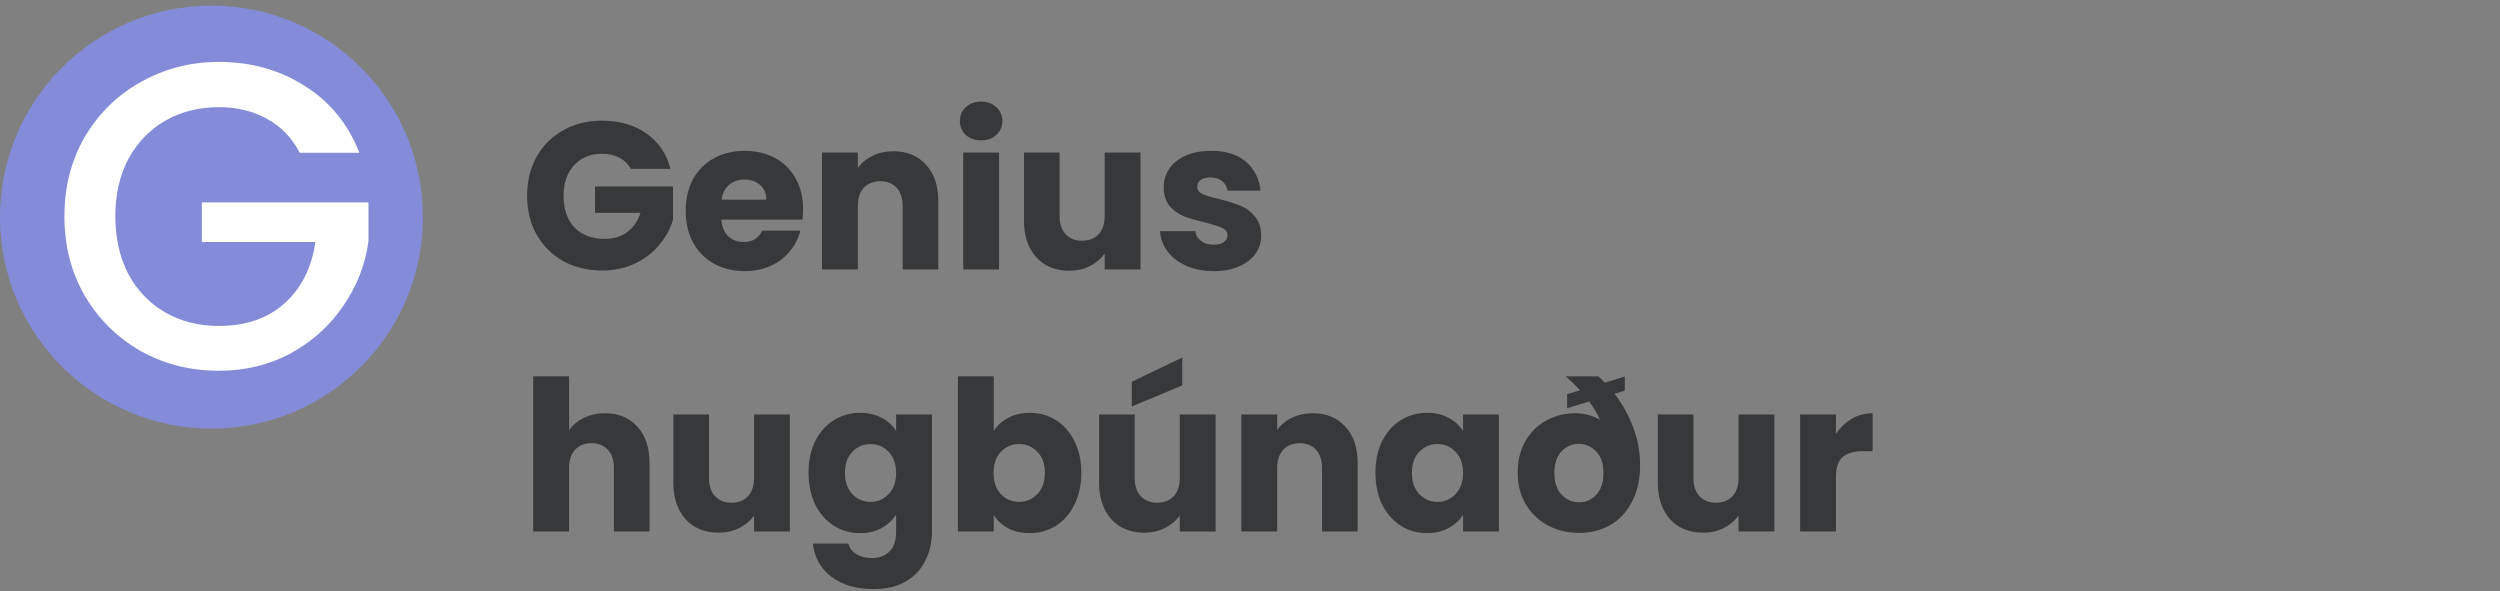 <svg width="668" height="158" viewBox="0 0 668 158" fill="none" xmlns="http://www.w3.org/2000/svg">
<rect x="0" y="0" width="668" height="158" fill="#808080" stroke="none"/>
<path d="M168.568 45.12C167.859 43.813 166.832 42.824 165.488 42.152C164.181 41.443 162.632 41.088 160.84 41.088C157.741 41.088 155.259 42.115 153.392 44.168C151.525 46.184 150.592 48.891 150.592 52.288C150.592 55.909 151.563 58.747 153.504 60.8C155.483 62.816 158.189 63.824 161.624 63.824C163.976 63.824 165.955 63.227 167.56 62.032C169.203 60.837 170.397 59.12 171.144 56.88H158.992V49.824H179.824V58.728C179.115 61.117 177.901 63.339 176.184 65.392C174.504 67.445 172.357 69.107 169.744 70.376C167.131 71.645 164.181 72.28 160.896 72.28C157.013 72.28 153.541 71.44 150.48 69.76C147.456 68.043 145.085 65.672 143.368 62.648C141.688 59.624 140.848 56.171 140.848 52.288C140.848 48.405 141.688 44.952 143.368 41.928C145.085 38.867 147.456 36.496 150.48 34.816C153.504 33.099 156.957 32.24 160.84 32.24C165.544 32.24 169.501 33.379 172.712 35.656C175.96 37.933 178.107 41.088 179.152 45.12H168.568ZM214.584 55.872C214.584 56.768 214.528 57.701 214.416 58.672H192.744C192.894 60.613 193.51 62.107 194.592 63.152C195.712 64.16 197.075 64.664 198.68 64.664C201.07 64.664 202.731 63.656 203.664 61.64H213.856C213.334 63.693 212.382 65.541 211 67.184C209.656 68.827 207.958 70.115 205.904 71.048C203.851 71.981 201.555 72.448 199.016 72.448C195.955 72.448 193.23 71.795 190.84 70.488C188.451 69.181 186.584 67.315 185.24 64.888C183.896 62.461 183.224 59.624 183.224 56.376C183.224 53.128 183.878 50.291 185.184 47.864C186.528 45.437 188.395 43.571 190.784 42.264C193.174 40.957 195.918 40.304 199.016 40.304C202.04 40.304 204.728 40.939 207.08 42.208C209.432 43.477 211.262 45.288 212.568 47.64C213.912 49.992 214.584 52.736 214.584 55.872ZM204.784 53.352C204.784 51.709 204.224 50.403 203.104 49.432C201.984 48.461 200.584 47.976 198.904 47.976C197.299 47.976 195.936 48.443 194.816 49.376C193.734 50.309 193.062 51.635 192.8 53.352H204.784ZM238.676 40.416C242.335 40.416 245.247 41.611 247.412 44C249.615 46.352 250.716 49.6 250.716 53.744V72H241.196V55.032C241.196 52.941 240.655 51.317 239.572 50.16C238.489 49.003 237.033 48.424 235.204 48.424C233.375 48.424 231.919 49.003 230.836 50.16C229.753 51.317 229.212 52.941 229.212 55.032V72H219.636V40.752H229.212V44.896C230.183 43.515 231.489 42.432 233.132 41.648C234.775 40.827 236.623 40.416 238.676 40.416ZM262.186 37.504C260.506 37.504 259.125 37.019 258.042 36.048C256.997 35.04 256.474 33.808 256.474 32.352C256.474 30.859 256.997 29.627 258.042 28.656C259.125 27.648 260.506 27.144 262.186 27.144C263.829 27.144 265.173 27.648 266.218 28.656C267.301 29.627 267.842 30.859 267.842 32.352C267.842 33.808 267.301 35.04 266.218 36.048C265.173 37.019 263.829 37.504 262.186 37.504ZM266.946 40.752V72H257.37V40.752H266.946ZM304.742 40.752V72H295.166V67.744C294.195 69.125 292.87 70.245 291.19 71.104C289.547 71.925 287.718 72.336 285.702 72.336C283.313 72.336 281.203 71.813 279.374 70.768C277.545 69.685 276.126 68.136 275.118 66.12C274.11 64.104 273.606 61.733 273.606 59.008V40.752H283.126V57.72C283.126 59.811 283.667 61.435 284.75 62.592C285.833 63.749 287.289 64.328 289.118 64.328C290.985 64.328 292.459 63.749 293.542 62.592C294.625 61.435 295.166 59.811 295.166 57.72V40.752H304.742ZM324.332 72.448C321.607 72.448 319.18 71.981 317.052 71.048C314.924 70.115 313.244 68.845 312.012 67.24C310.78 65.597 310.09 63.768 309.94 61.752H319.404C319.516 62.835 320.02 63.712 320.916 64.384C321.812 65.056 322.914 65.392 324.22 65.392C325.415 65.392 326.33 65.168 326.964 64.72C327.636 64.235 327.972 63.619 327.972 62.872C327.972 61.976 327.506 61.323 326.572 60.912C325.639 60.464 324.127 59.979 322.036 59.456C319.796 58.933 317.93 58.392 316.436 57.832C314.943 57.235 313.655 56.32 312.572 55.088C311.49 53.819 310.948 52.12 310.948 49.992C310.948 48.2 311.434 46.576 312.404 45.12C313.412 43.627 314.868 42.451 316.772 41.592C318.714 40.733 321.01 40.304 323.66 40.304C327.58 40.304 330.66 41.275 332.9 43.216C335.178 45.157 336.484 47.733 336.82 50.944H327.972C327.823 49.861 327.338 49.003 326.516 48.368C325.732 47.733 324.687 47.416 323.38 47.416C322.26 47.416 321.402 47.64 320.804 48.088C320.207 48.499 319.908 49.077 319.908 49.824C319.908 50.72 320.375 51.392 321.308 51.84C322.279 52.288 323.772 52.736 325.788 53.184C328.103 53.781 329.988 54.379 331.444 54.976C332.9 55.536 334.17 56.469 335.252 57.776C336.372 59.045 336.951 60.763 336.988 62.928C336.988 64.757 336.466 66.4 335.42 67.856C334.412 69.275 332.938 70.395 330.996 71.216C329.092 72.037 326.871 72.448 324.332 72.448ZM161.68 110.416C165.264 110.416 168.139 111.611 170.304 114C172.469 116.352 173.552 119.6 173.552 123.744V142H164.032V125.032C164.032 122.941 163.491 121.317 162.408 120.16C161.325 119.003 159.869 118.424 158.04 118.424C156.211 118.424 154.755 119.003 153.672 120.16C152.589 121.317 152.048 122.941 152.048 125.032V142H142.472V100.56H152.048V114.952C153.019 113.571 154.344 112.469 156.024 111.648C157.704 110.827 159.589 110.416 161.68 110.416ZM211.062 110.752V142H201.486V137.744C200.516 139.125 199.19 140.245 197.51 141.104C195.868 141.925 194.038 142.336 192.022 142.336C189.633 142.336 187.524 141.813 185.694 140.768C183.865 139.685 182.446 138.136 181.438 136.12C180.43 134.104 179.926 131.733 179.926 129.008V110.752H189.446V127.72C189.446 129.811 189.988 131.435 191.07 132.592C192.153 133.749 193.609 134.328 195.438 134.328C197.305 134.328 198.78 133.749 199.862 132.592C200.945 131.435 201.486 129.811 201.486 127.72V110.752H211.062ZM229.813 110.304C232.015 110.304 233.938 110.752 235.581 111.648C237.261 112.544 238.549 113.72 239.445 115.176V110.752H249.021V141.944C249.021 144.819 248.442 147.413 247.285 149.728C246.165 152.08 244.429 153.947 242.077 155.328C239.762 156.709 236.869 157.4 233.397 157.4C228.767 157.4 225.015 156.299 222.141 154.096C219.266 151.931 217.623 148.981 217.213 145.248H226.677C226.975 146.443 227.685 147.376 228.805 148.048C229.925 148.757 231.306 149.112 232.949 149.112C234.927 149.112 236.495 148.533 237.653 147.376C238.847 146.256 239.445 144.445 239.445 141.944V137.52C238.511 138.976 237.223 140.171 235.581 141.104C233.938 142 232.015 142.448 229.813 142.448C227.237 142.448 224.903 141.795 222.813 140.488C220.722 139.144 219.061 137.259 217.829 134.832C216.634 132.368 216.037 129.531 216.037 126.32C216.037 123.109 216.634 120.291 217.829 117.864C219.061 115.437 220.722 113.571 222.813 112.264C224.903 110.957 227.237 110.304 229.813 110.304ZM239.445 126.376C239.445 123.987 238.773 122.101 237.429 120.72C236.122 119.339 234.517 118.648 232.613 118.648C230.709 118.648 229.085 119.339 227.741 120.72C226.434 122.064 225.781 123.931 225.781 126.32C225.781 128.709 226.434 130.613 227.741 132.032C229.085 133.413 230.709 134.104 232.613 134.104C234.517 134.104 236.122 133.413 237.429 132.032C238.773 130.651 239.445 128.765 239.445 126.376ZM265.525 115.176C266.421 113.72 267.709 112.544 269.389 111.648C271.069 110.752 272.991 110.304 275.157 110.304C277.733 110.304 280.066 110.957 282.157 112.264C284.247 113.571 285.89 115.437 287.085 117.864C288.317 120.291 288.933 123.109 288.933 126.32C288.933 129.531 288.317 132.368 287.085 134.832C285.89 137.259 284.247 139.144 282.157 140.488C280.066 141.795 277.733 142.448 275.157 142.448C272.954 142.448 271.031 142.019 269.389 141.16C267.746 140.264 266.458 139.088 265.525 137.632V142H255.949V100.56H265.525V115.176ZM279.189 126.32C279.189 123.931 278.517 122.064 277.173 120.72C275.866 119.339 274.242 118.648 272.301 118.648C270.397 118.648 268.773 119.339 267.429 120.72C266.122 122.101 265.469 123.987 265.469 126.376C265.469 128.765 266.122 130.651 267.429 132.032C268.773 133.413 270.397 134.104 272.301 134.104C274.205 134.104 275.829 133.413 277.173 132.032C278.517 130.613 279.189 128.709 279.189 126.32ZM324.812 110.752V142H315.236V137.744C314.266 139.125 312.94 140.245 311.26 141.104C309.618 141.925 307.788 142.336 305.772 142.336C303.383 142.336 301.274 141.813 299.444 140.768C297.615 139.685 296.196 138.136 295.188 136.12C294.18 134.104 293.676 131.733 293.676 129.008V110.752H303.196V127.72C303.196 129.811 303.738 131.435 304.82 132.592C305.903 133.749 307.359 134.328 309.188 134.328C311.055 134.328 312.53 133.749 313.612 132.592C314.695 131.435 315.236 129.811 315.236 127.72V110.752H324.812ZM315.908 102.968L302.412 108.624V102.016L315.908 95.52V102.968ZM350.731 110.416C354.389 110.416 357.301 111.611 359.467 114C361.669 116.352 362.771 119.6 362.771 123.744V142H353.251V125.032C353.251 122.941 352.709 121.317 351.627 120.16C350.544 119.003 349.088 118.424 347.259 118.424C345.429 118.424 343.973 119.003 342.891 120.16C341.808 121.317 341.267 122.941 341.267 125.032V142H331.691V110.752H341.267V114.896C342.237 113.515 343.544 112.432 345.187 111.648C346.829 110.827 348.677 110.416 350.731 110.416ZM367.521 126.32C367.521 123.109 368.118 120.291 369.313 117.864C370.545 115.437 372.206 113.571 374.297 112.264C376.388 110.957 378.721 110.304 381.297 110.304C383.5 110.304 385.422 110.752 387.065 111.648C388.745 112.544 390.033 113.72 390.929 115.176V110.752H400.505V142H390.929V137.576C389.996 139.032 388.689 140.208 387.009 141.104C385.366 142 383.444 142.448 381.241 142.448C378.702 142.448 376.388 141.795 374.297 140.488C372.206 139.144 370.545 137.259 369.313 134.832C368.118 132.368 367.521 129.531 367.521 126.32ZM390.929 126.376C390.929 123.987 390.257 122.101 388.913 120.72C387.606 119.339 386.001 118.648 384.097 118.648C382.193 118.648 380.569 119.339 379.225 120.72C377.918 122.064 377.265 123.931 377.265 126.32C377.265 128.709 377.918 130.613 379.225 132.032C380.569 133.413 382.193 134.104 384.097 134.104C386.001 134.104 387.606 133.413 388.913 132.032C390.257 130.651 390.929 128.765 390.929 126.376ZM431.401 105.208C433.566 108.045 435.246 111.088 436.441 114.336C437.636 117.547 438.233 120.851 438.233 124.248C438.233 128.093 437.505 131.379 436.049 134.104C434.63 136.829 432.689 138.901 430.225 140.32C427.761 141.701 424.998 142.392 421.937 142.392C418.913 142.392 416.15 141.739 413.649 140.432C411.148 139.088 409.169 137.203 407.713 134.776C406.257 132.349 405.529 129.531 405.529 126.32C405.529 123.109 406.201 120.309 407.545 117.92C408.926 115.493 410.793 113.645 413.145 112.376C415.497 111.069 418.11 110.416 420.985 110.416C423.225 110.416 425.409 110.995 427.537 112.152C426.716 110.397 425.745 108.773 424.625 107.28L418.745 109.072V105.32L422.217 104.256C420.985 102.949 419.697 101.717 418.353 100.56H427.145L428.825 102.24L434.145 100.616V104.368L431.401 105.208ZM421.937 134.216C423.729 134.216 425.26 133.544 426.529 132.2C427.798 130.856 428.433 128.915 428.433 126.376C428.433 123.837 427.78 121.915 426.473 120.608C425.166 119.264 423.636 118.592 421.881 118.592C420.089 118.592 418.54 119.264 417.233 120.608C415.964 121.915 415.329 123.837 415.329 126.376C415.329 128.915 415.982 130.856 417.289 132.2C418.596 133.544 420.145 134.216 421.937 134.216ZM474.109 110.752V142H464.533V137.744C463.563 139.125 462.237 140.245 460.557 141.104C458.915 141.925 457.085 142.336 455.069 142.336C452.68 142.336 450.571 141.813 448.741 140.768C446.912 139.685 445.493 138.136 444.485 136.12C443.477 134.104 442.973 131.733 442.973 129.008V110.752H452.493V127.72C452.493 129.811 453.035 131.435 454.117 132.592C455.2 133.749 456.656 134.328 458.485 134.328C460.352 134.328 461.827 133.749 462.909 132.592C463.992 131.435 464.533 129.811 464.533 127.72V110.752H474.109ZM490.564 115.96C491.684 114.243 493.084 112.899 494.764 111.928C496.444 110.92 498.31 110.416 500.364 110.416V120.552H497.732C495.342 120.552 493.55 121.075 492.356 122.12C491.161 123.128 490.564 124.92 490.564 127.496V142H480.988V110.752H490.564V115.96Z" fill="#373839"/>
<circle cx="56.5" cy="58.014" r="56.5" fill="#848CD9"/>
<path d="M80.094 40.837C78.002 36.807 75.097 33.785 71.377 31.771C67.658 29.679 63.358 28.633 58.476 28.633C53.13 28.633 48.364 29.834 44.18 32.236C39.996 34.638 36.703 38.047 34.3 42.464C31.976 46.881 30.814 51.995 30.814 57.806C30.814 63.617 31.976 68.77 34.3 73.264C36.703 77.681 39.996 81.091 44.18 83.493C48.364 85.895 53.13 87.096 58.476 87.096C65.682 87.096 71.532 85.081 76.026 81.052C80.521 77.022 83.271 71.56 84.279 64.664H53.943V54.087H98.459V64.431C97.606 70.707 95.359 76.48 91.717 81.749C88.153 87.018 83.465 91.241 77.654 94.418C71.92 97.517 65.527 99.067 58.476 99.067C50.882 99.067 43.947 97.324 37.671 93.837C31.395 90.273 26.397 85.352 22.678 79.076C19.036 72.8 17.215 65.71 17.215 57.806C17.215 49.903 19.036 42.813 22.678 36.536C26.397 30.26 31.395 25.378 37.671 21.891C44.025 18.327 50.96 16.545 58.476 16.545C67.077 16.545 74.709 18.676 81.373 22.938C88.114 27.122 92.996 33.088 96.018 40.837H80.094Z" fill="white"/>
</svg>
